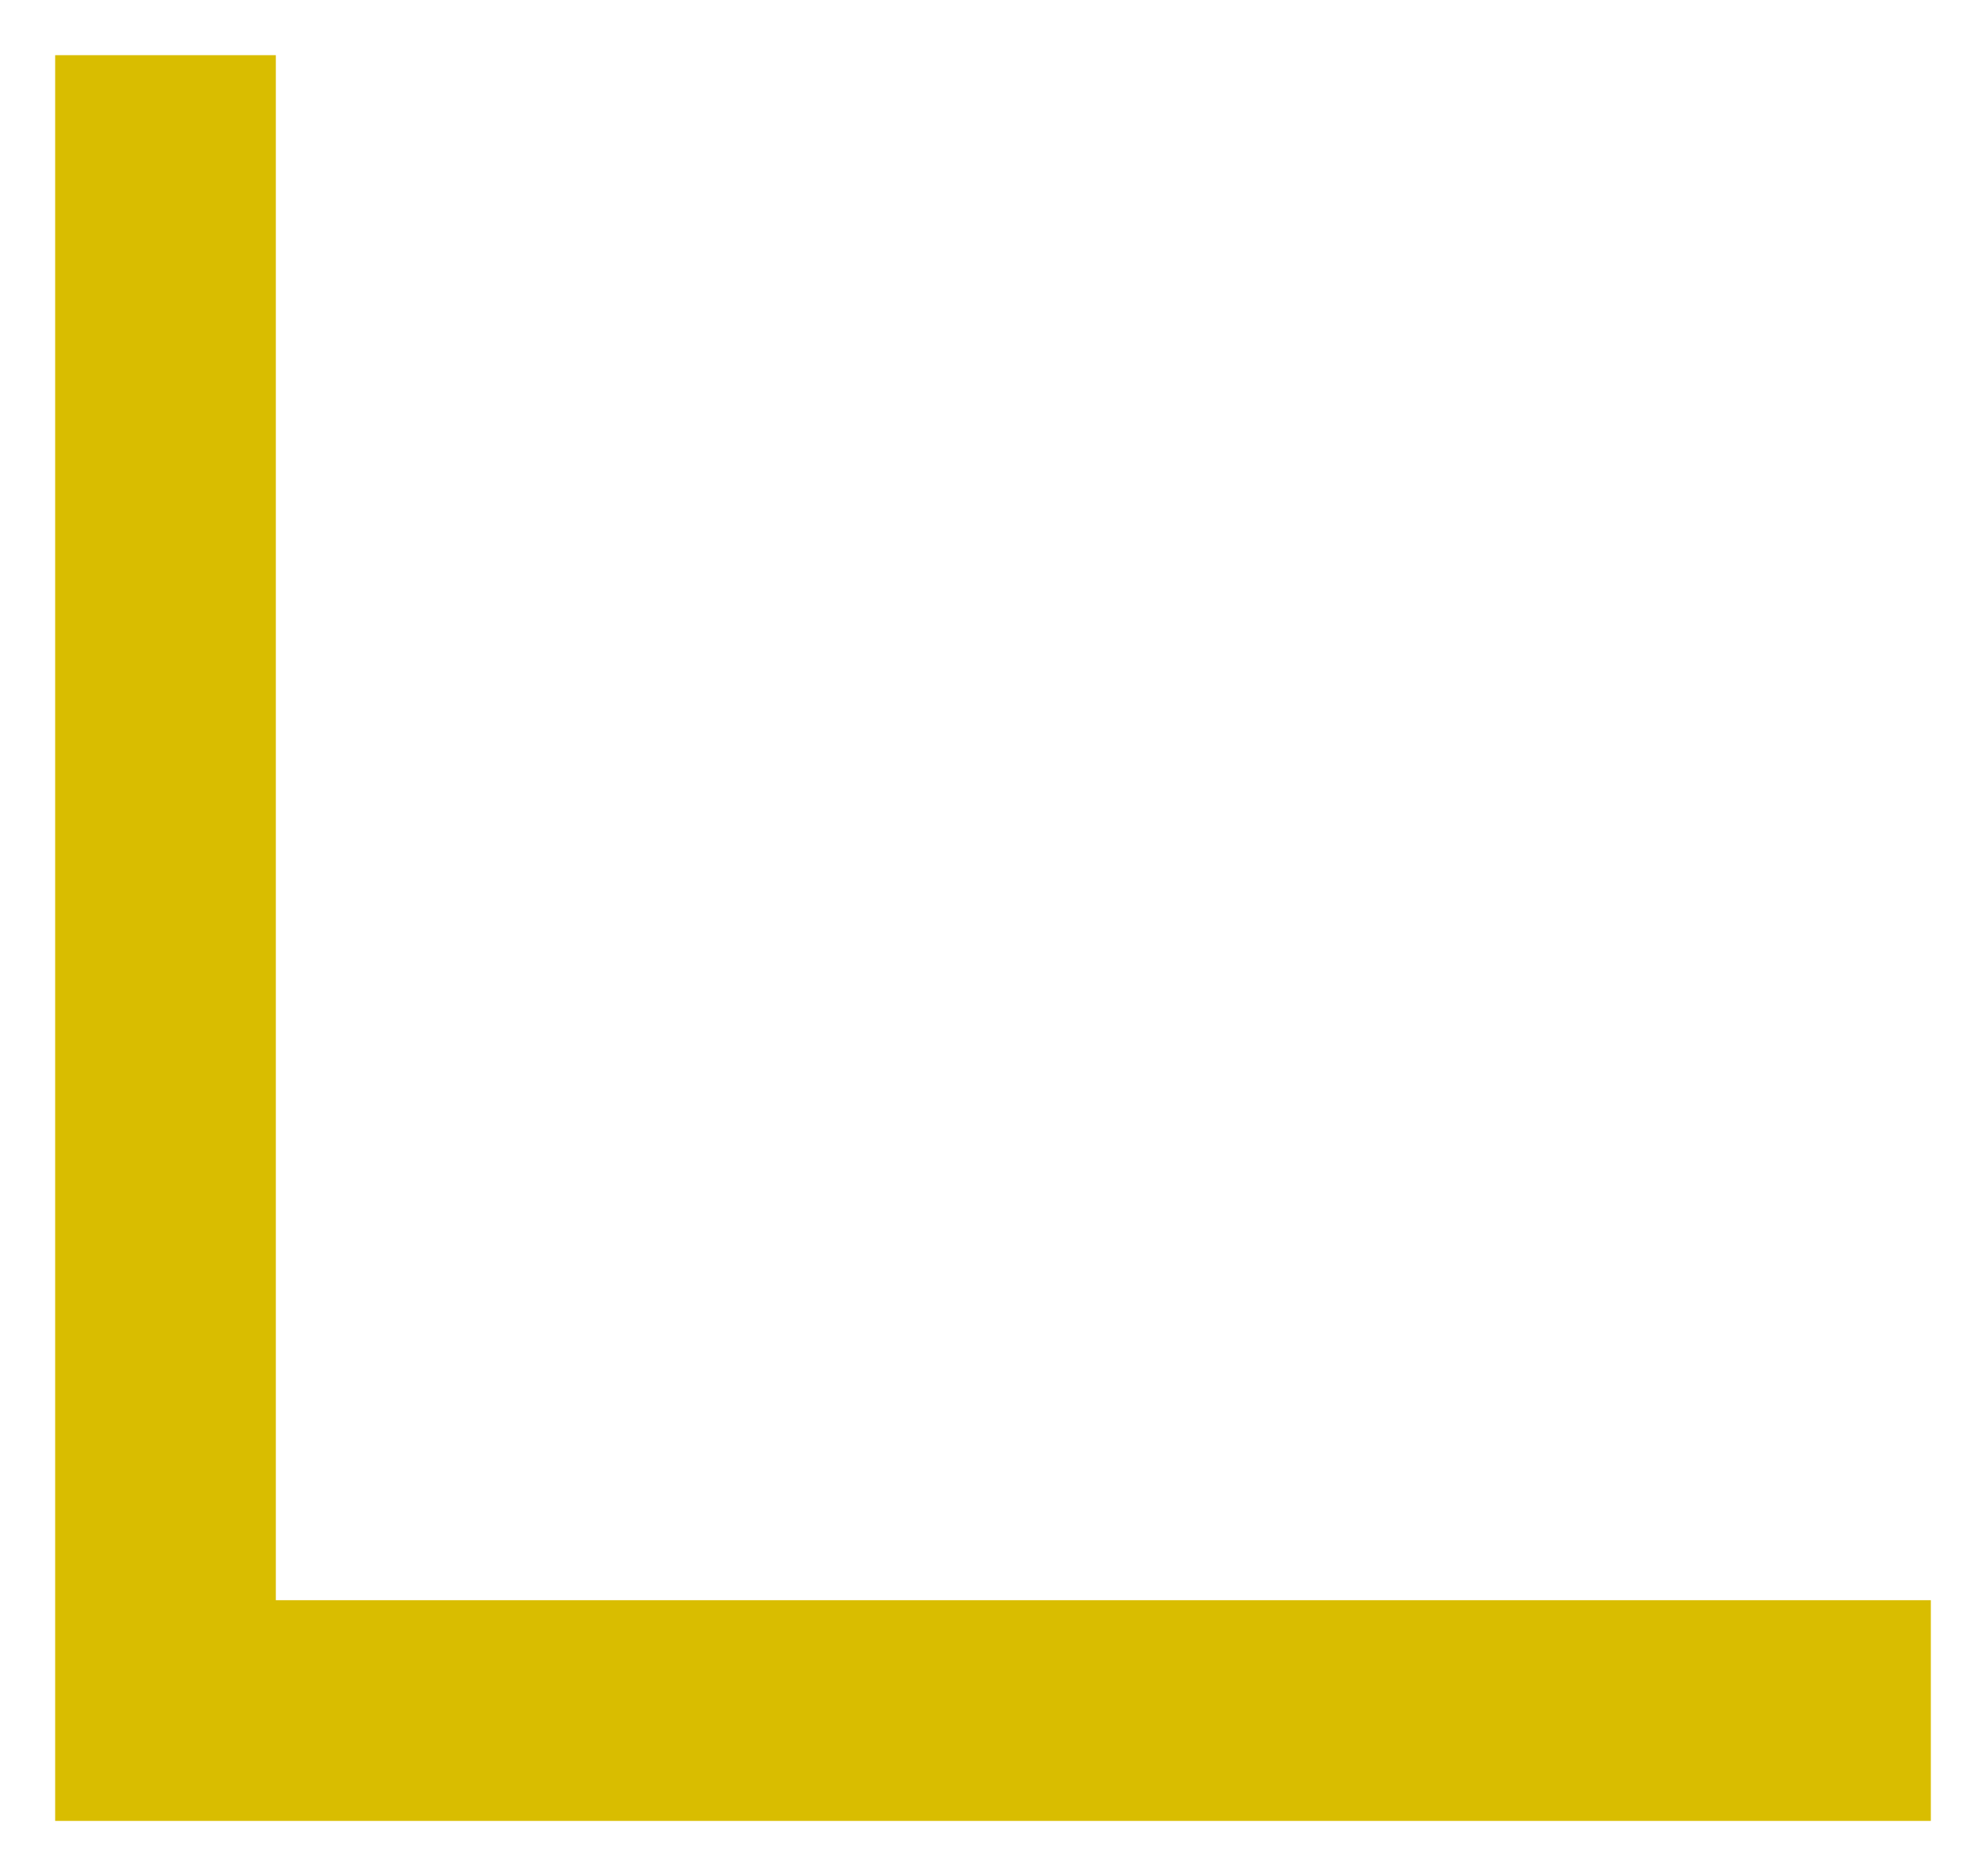 <?xml version="1.0" encoding="UTF-8"?> <svg xmlns="http://www.w3.org/2000/svg" width="18" height="17" viewBox="0 0 18 17" fill="none"><path fill-rule="evenodd" clip-rule="evenodd" d="M0.5 0.5L0.5 15.5L0.5 16.5L1.5 16.5L17.5 16.5L17.5 14.5L2.5 14.5L2.5 0.5L0.5 0.5Z" fill="#D9BD00"></path></svg> 
